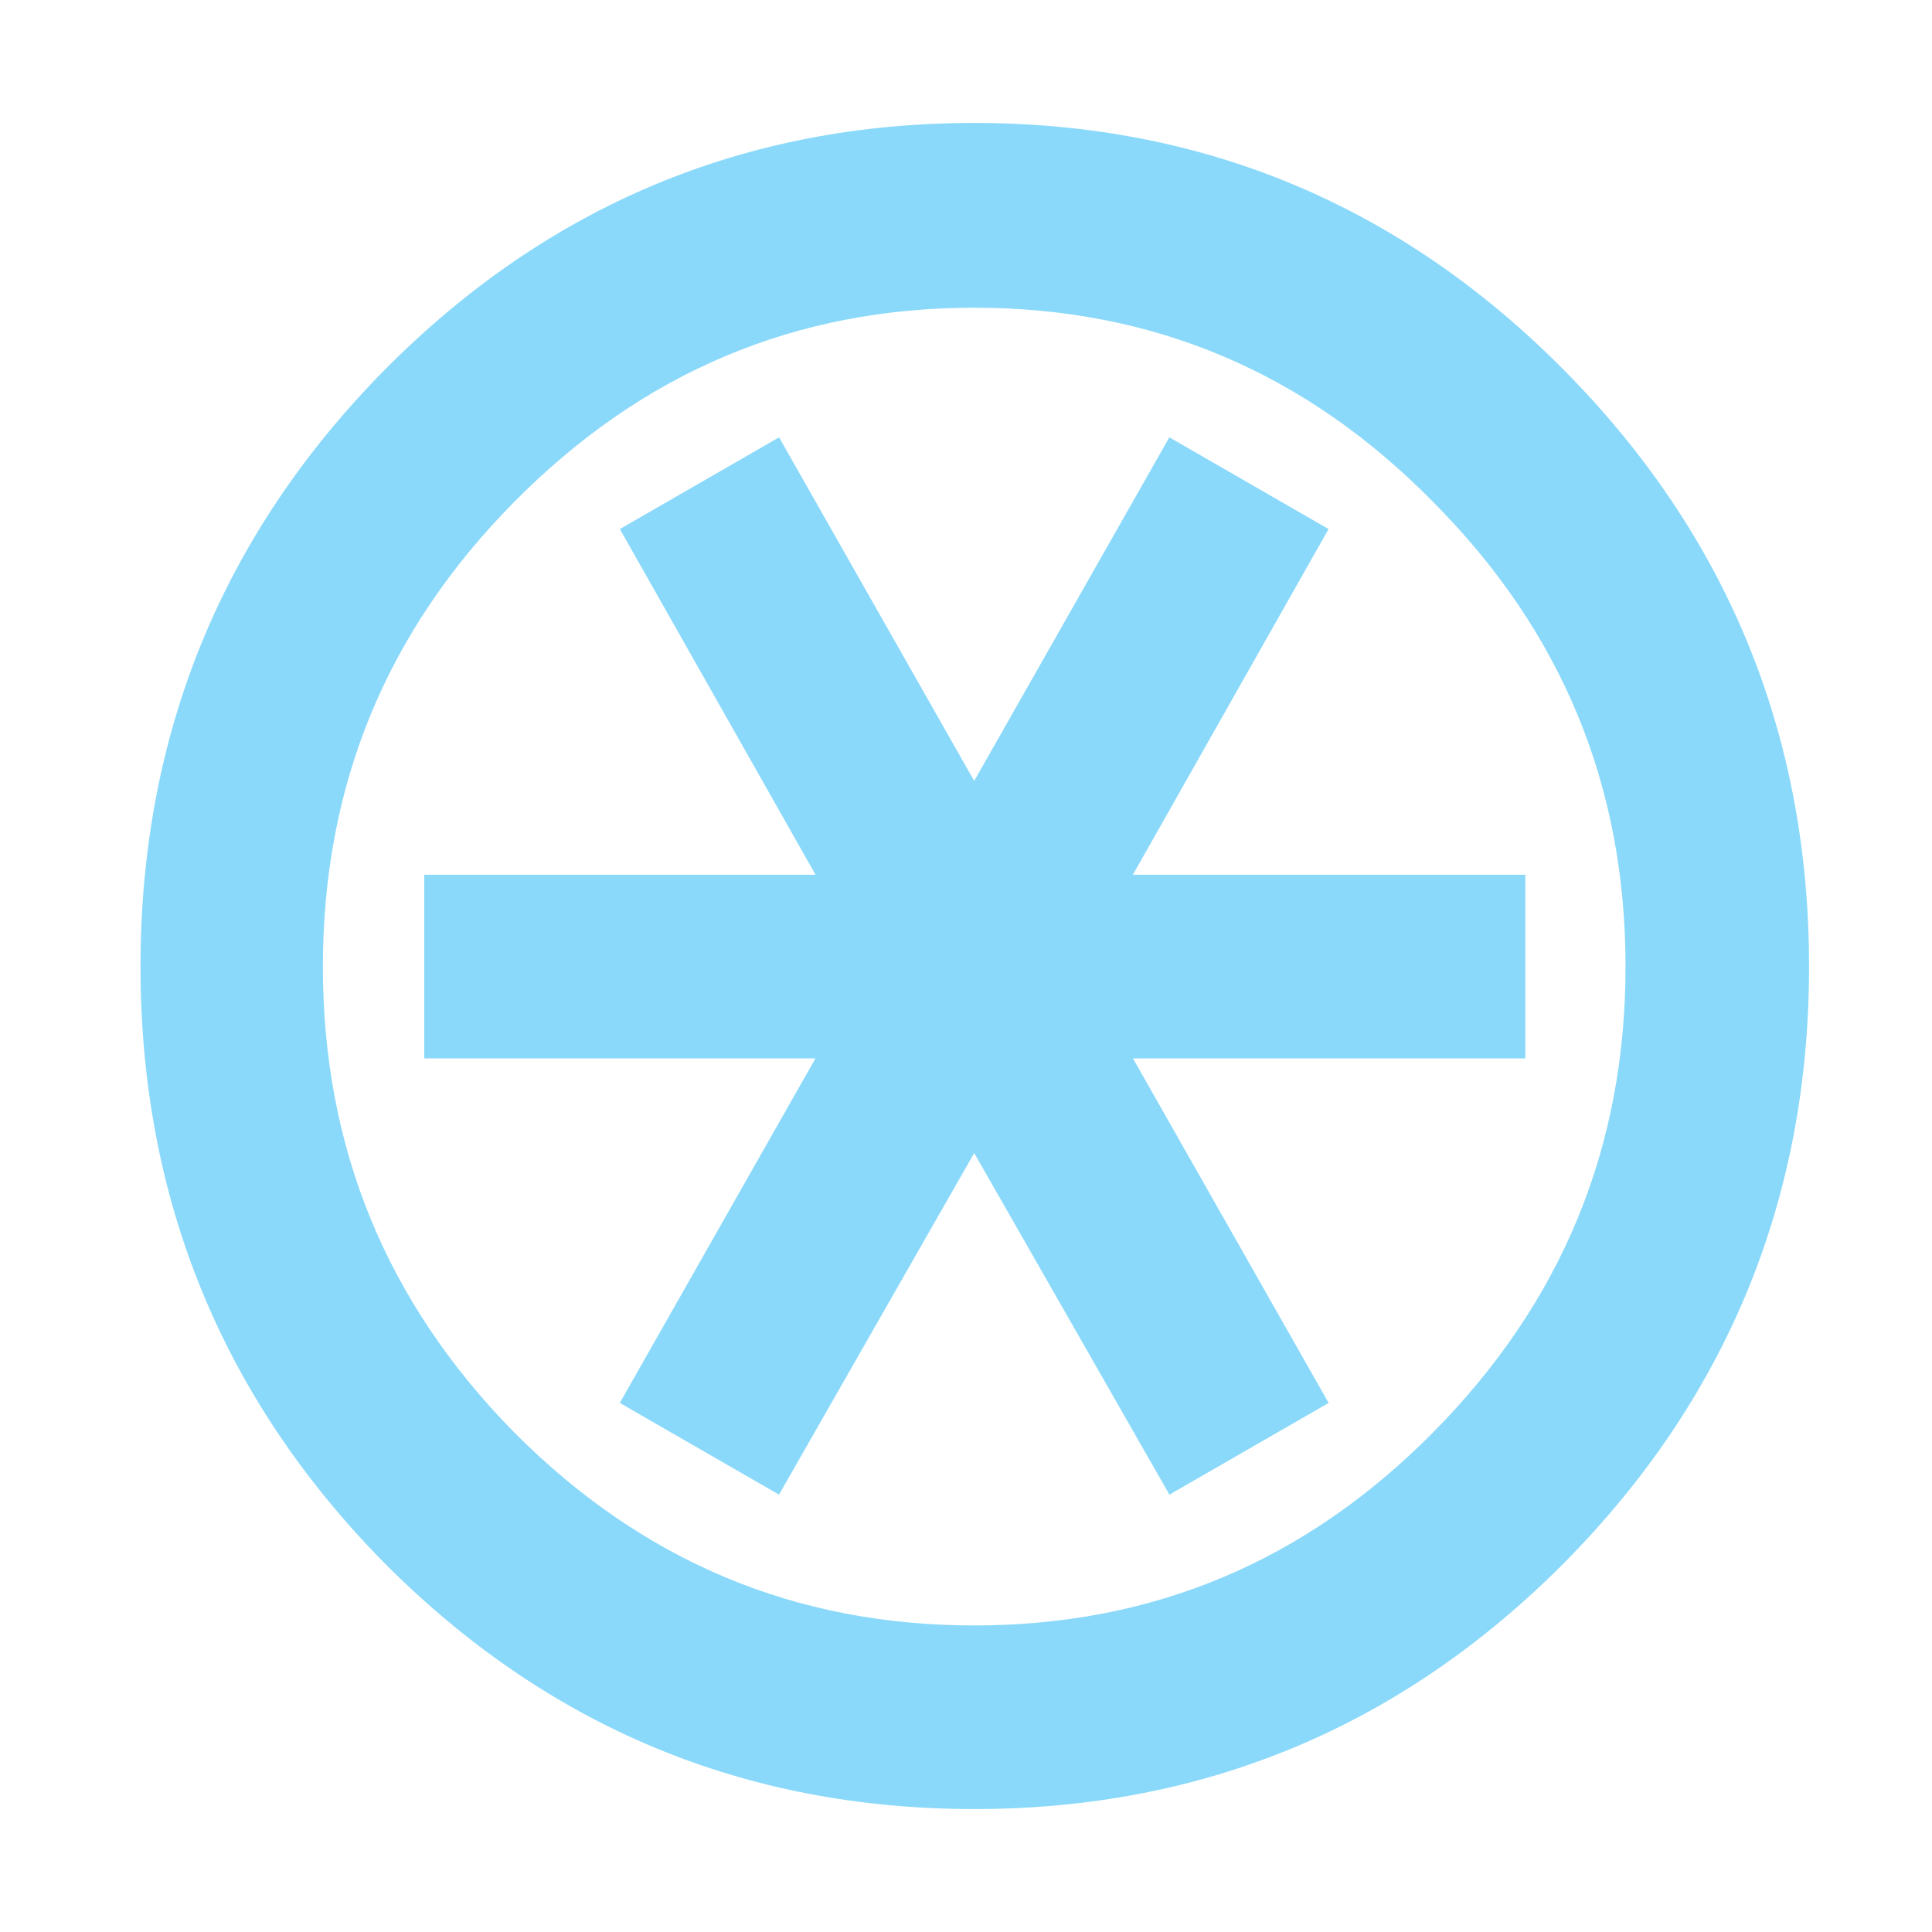 <?xml version="1.0" encoding="utf-8"?>
<svg xmlns="http://www.w3.org/2000/svg" width="110" height="110" viewBox="0 0 110 110" fill="none">
<path fill-rule="evenodd" clip-rule="evenodd" d="M89.065 88.975L89.068 88.972C98.342 79.596 103 68.246 103 55.033C103 41.819 98.342 30.47 89.068 21.094C79.794 11.718 68.557 7 55.467 7C42.378 7 31.141 11.718 21.867 21.094L21.863 21.097C12.634 30.474 8 41.823 8 55.033C8 68.243 12.634 79.592 21.863 88.969L21.87 88.975C31.145 98.307 42.381 103 55.467 103C68.554 103 79.79 98.307 89.065 88.975ZM81.596 28.578L81.603 28.587C88.919 35.941 92.551 44.72 92.551 55.033C92.551 65.346 88.919 74.149 81.6 81.549C74.327 88.902 65.652 92.546 55.467 92.546C45.285 92.546 36.587 88.903 29.27 81.549C21.995 74.151 18.384 65.347 18.384 55.033C18.384 44.717 21.997 35.936 29.27 28.583C36.589 21.183 45.287 17.52 55.467 17.52C65.648 17.52 74.322 21.183 81.596 28.578ZM64.505 60.26H86.845V49.806H64.5L75.643 30.122L66.577 24.9L55.467 44.463L44.357 24.9L35.292 30.122L46.435 49.806H24.155V60.26H46.43L35.289 79.877L44.353 85.098L55.467 65.649L66.582 85.098L75.646 79.877L64.505 60.26Z" fill="#8AD9FA"/>
</svg>